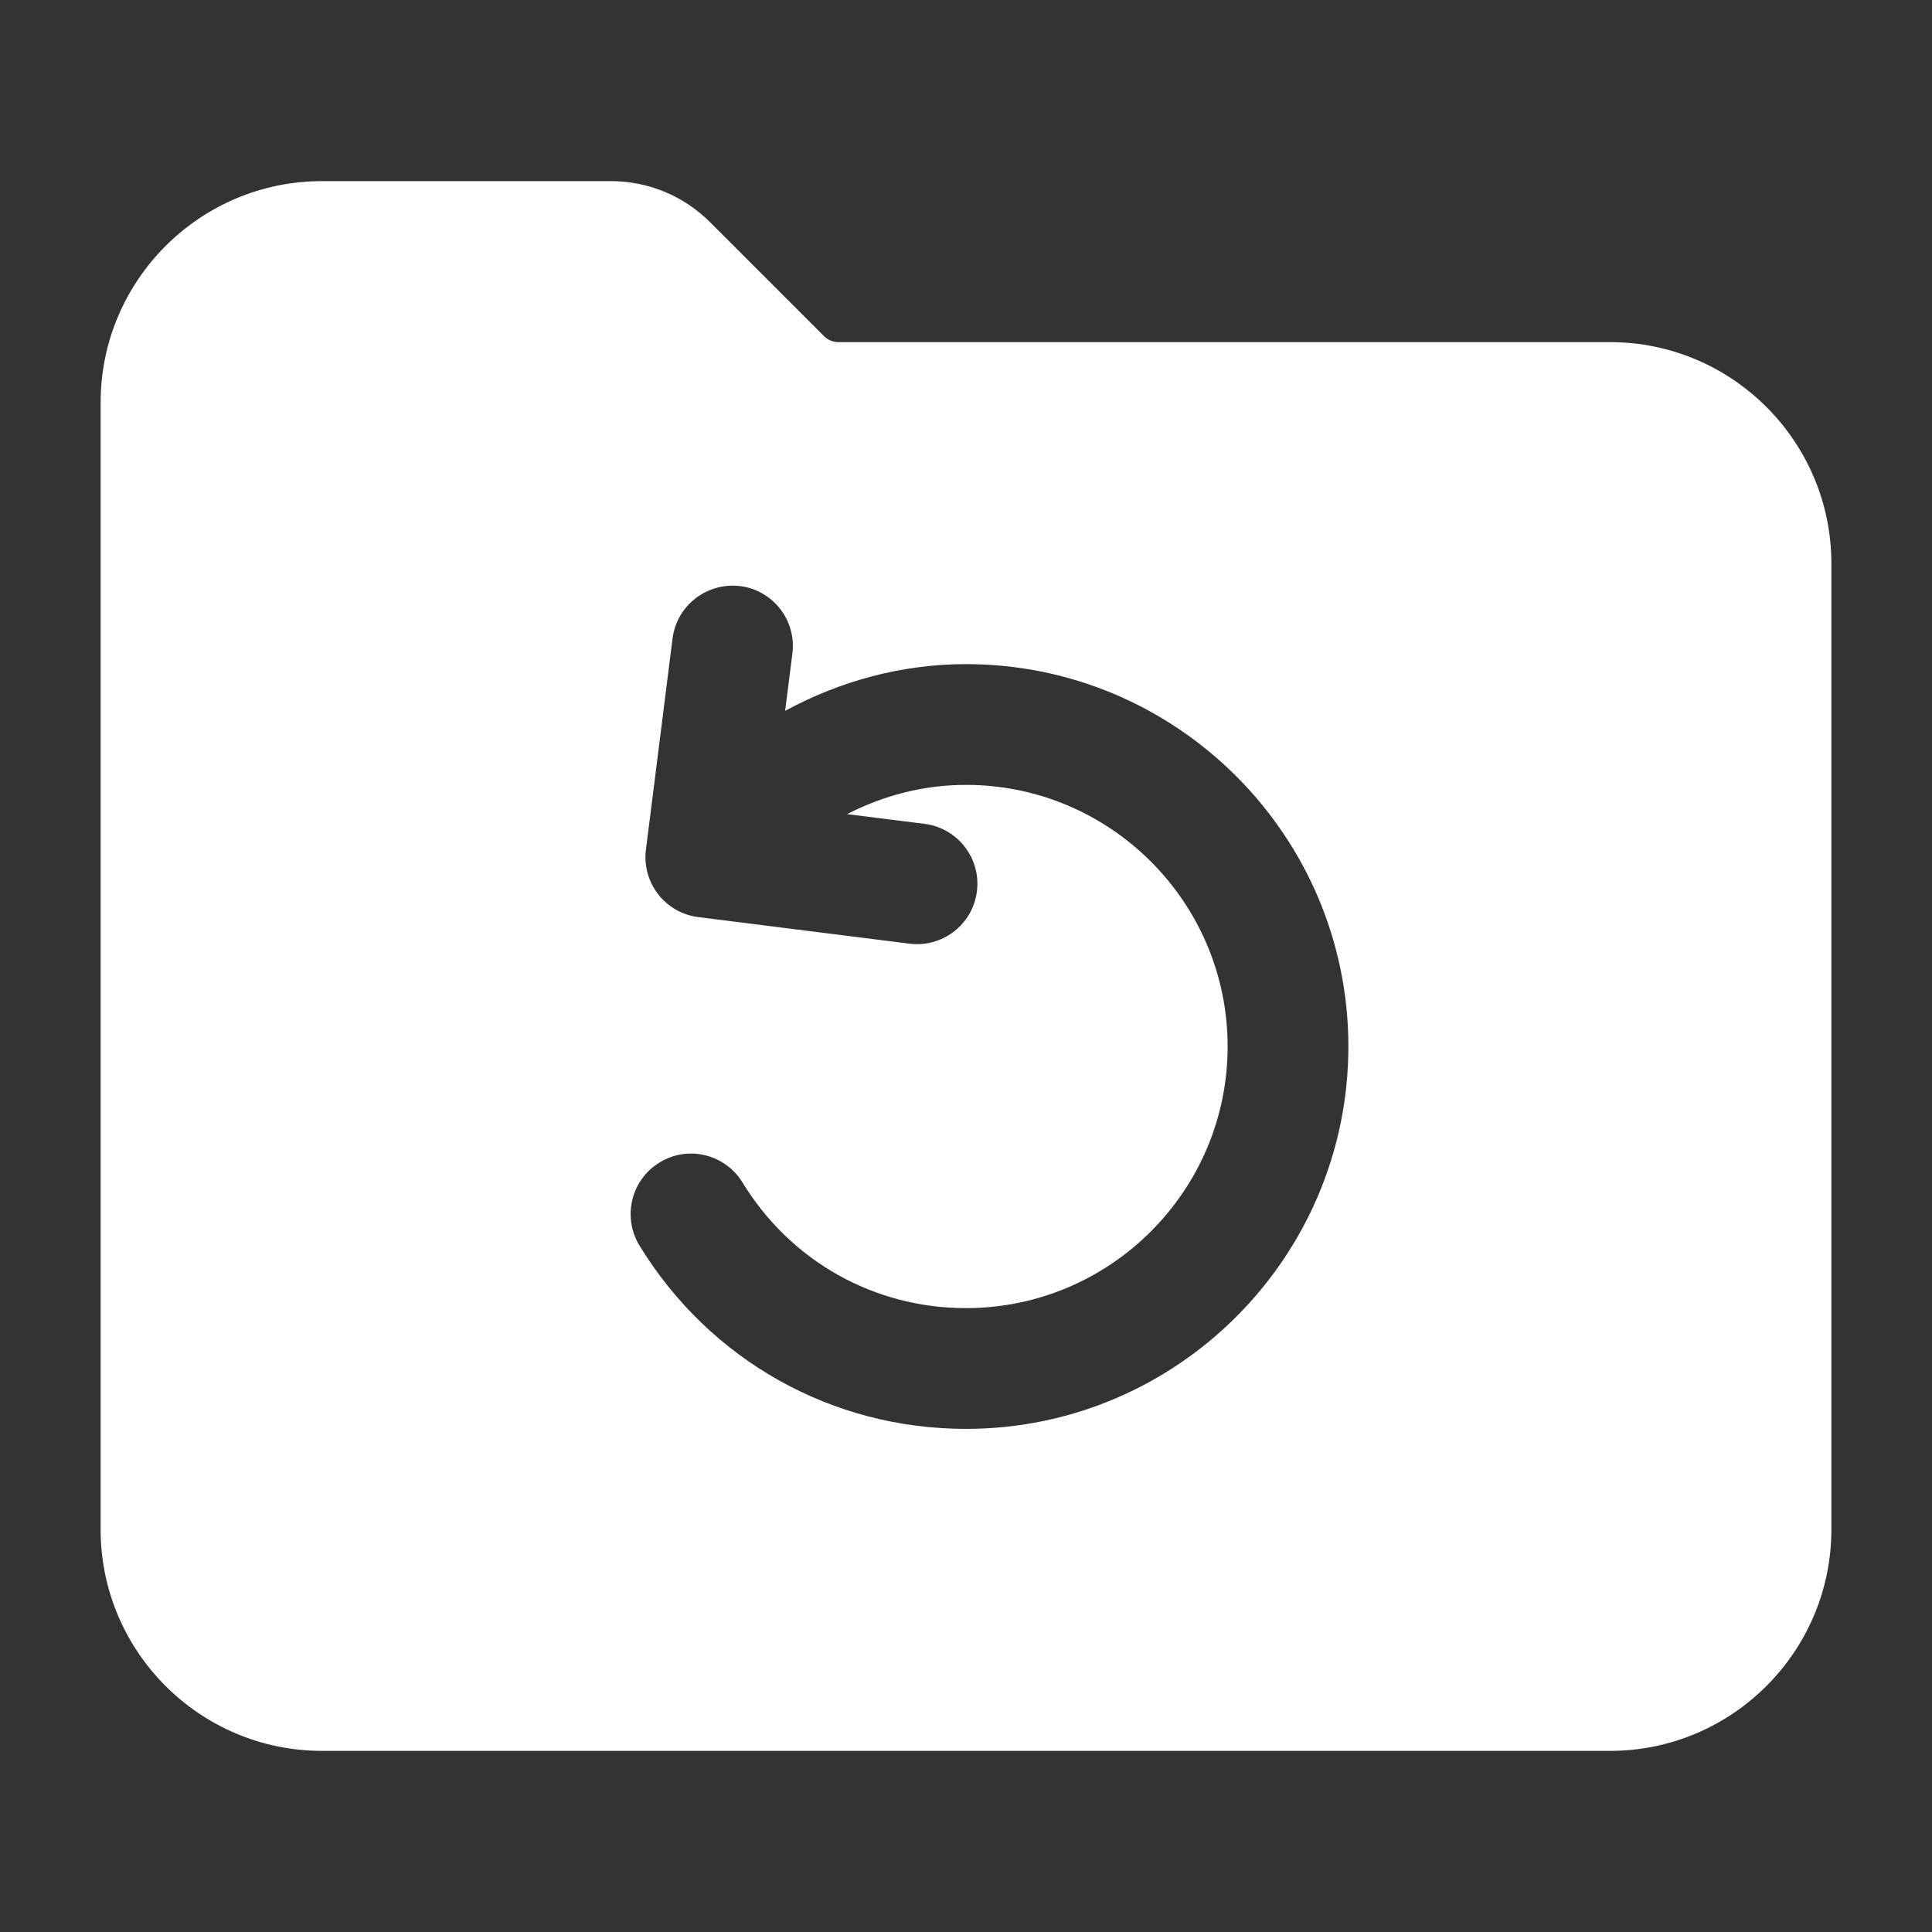 <svg width="84" height="84" viewBox="0 0 84 84" fill="none" xmlns="http://www.w3.org/2000/svg">
<rect x="0" y="0" width="84" height="84" fill="#333333" stroke="none"/>
<path d="M70 14.875H36.449C36.219 14.875 35.995 14.783 35.831 14.619L30.881 9.669C29.724 8.511 28.186 7.875 26.551 7.875H14C8.692 7.875 4.375 12.192 4.375 17.5V66.5C4.375 71.808 8.692 76.125 14 76.125H70C75.308 76.125 79.625 71.808 79.625 66.5V24.5C79.625 19.192 75.308 14.875 70 14.875ZM42 62.125C36.162 62.125 30.856 59.144 27.803 54.154C27.048 52.917 27.438 51.3 28.675 50.545C29.909 49.779 31.526 50.179 32.284 51.413C34.372 54.834 38.006 56.875 42 56.875C48.272 56.875 53.375 51.772 53.375 45.5C53.375 39.228 48.272 34.125 42 34.125C40.176 34.125 38.412 34.581 36.832 35.397L40.199 35.82C41.636 36.002 42.656 37.314 42.475 38.753C42.307 40.079 41.178 41.05 39.874 41.05C39.764 41.05 39.653 41.043 39.542 41.029L30.36 39.874C29.669 39.788 29.041 39.429 28.615 38.879C28.188 38.329 27.997 37.632 28.084 36.941L29.242 27.757C29.425 26.318 30.739 25.313 32.175 25.481C33.614 25.662 34.633 26.974 34.452 28.413L34.136 30.907C36.525 29.609 39.214 28.875 42 28.875C51.167 28.875 58.625 36.333 58.625 45.5C58.625 54.667 51.167 62.125 42 62.125Z" fill="white"/>
</svg>

